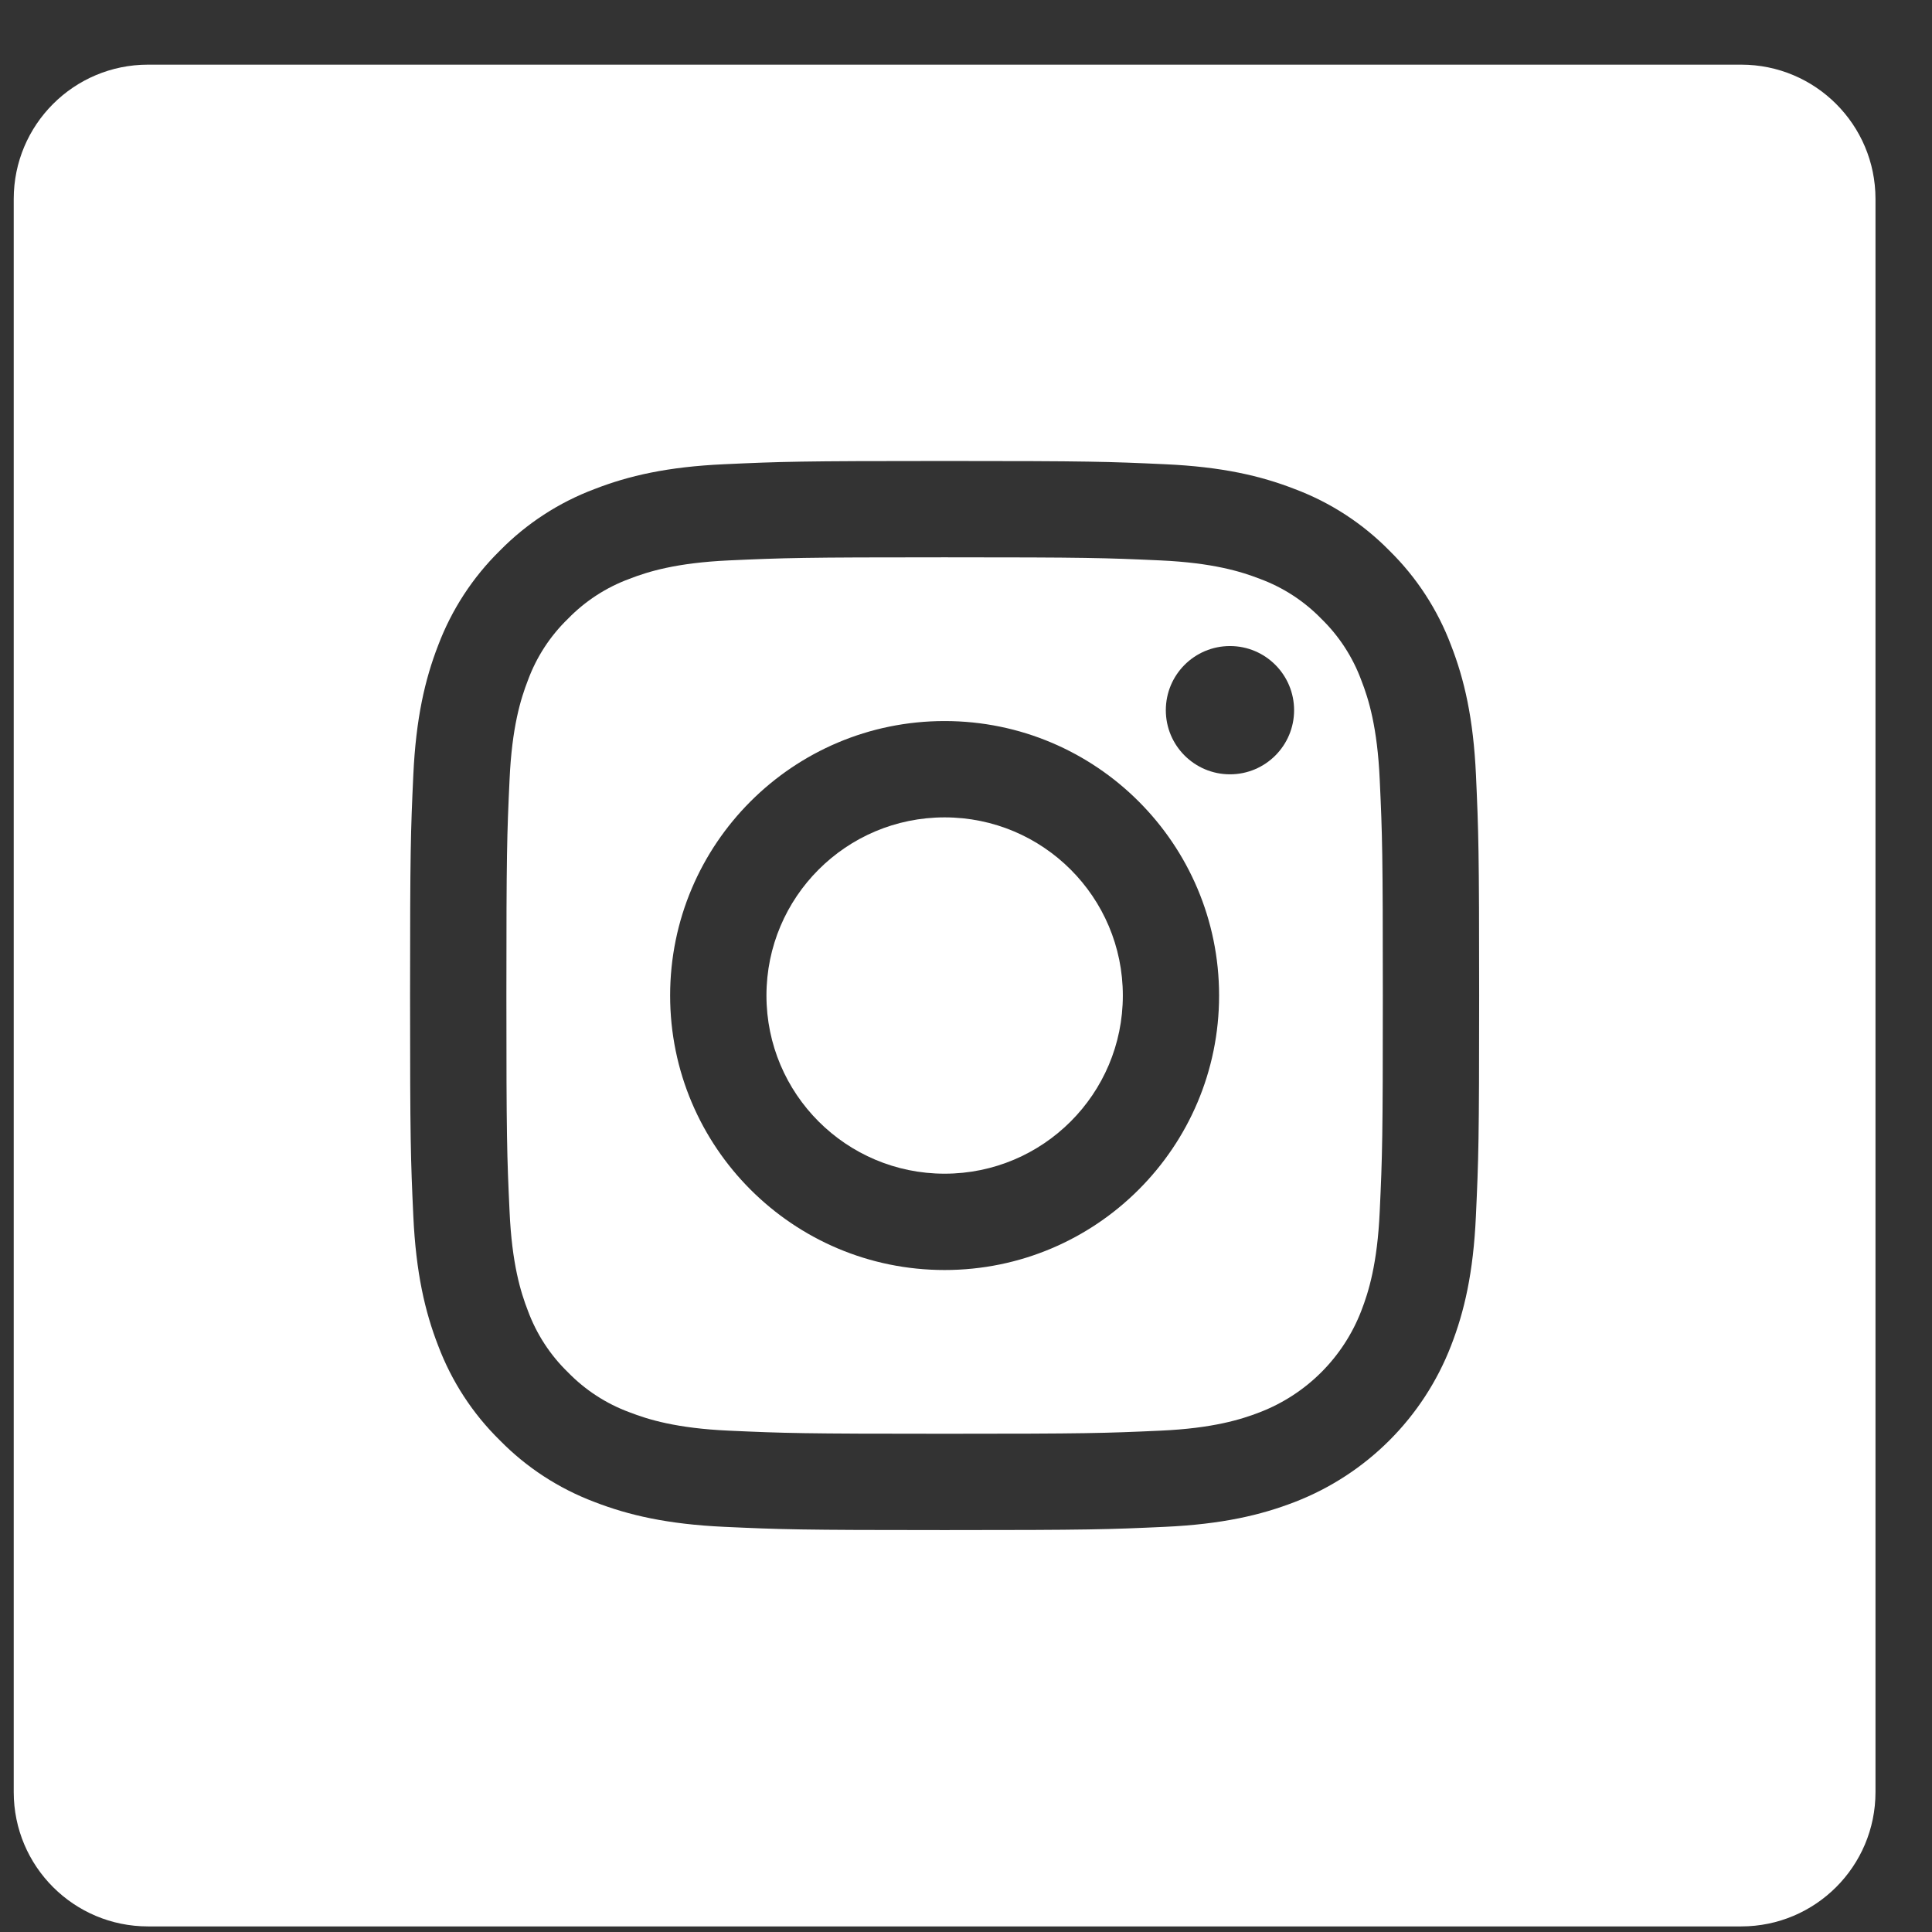 <svg width="28" height="28" viewBox="0 0 28 28" fill="none" xmlns="http://www.w3.org/2000/svg">
<rect x="0" y="0" width="28" height="28" fill="#333333" stroke="none"/>
<g clip-path="url(#clip0_4128_8658)">
<path d="M19.729 9.859C19.605 9.523 19.407 9.218 19.15 8.968C18.9 8.711 18.596 8.513 18.259 8.389C17.986 8.283 17.576 8.157 16.821 8.122C16.004 8.085 15.759 8.077 13.69 8.077C11.622 8.077 11.377 8.085 10.56 8.122C9.805 8.157 9.394 8.283 9.122 8.389C8.785 8.513 8.481 8.711 8.231 8.968C7.973 9.218 7.775 9.522 7.651 9.859C7.545 10.132 7.419 10.542 7.385 11.298C7.347 12.114 7.339 12.359 7.339 14.428C7.339 16.497 7.347 16.741 7.385 17.558C7.419 18.314 7.545 18.724 7.651 18.997C7.775 19.333 7.973 19.638 8.231 19.888C8.481 20.145 8.785 20.343 9.121 20.467C9.394 20.573 9.805 20.7 10.56 20.734C11.377 20.771 11.621 20.779 13.69 20.779C15.759 20.779 16.004 20.771 16.821 20.734C17.576 20.7 17.986 20.573 18.259 20.467C18.935 20.206 19.469 19.672 19.729 18.997C19.835 18.724 19.962 18.314 19.996 17.558C20.034 16.741 20.041 16.497 20.041 14.428C20.041 12.359 20.034 12.114 19.996 11.298C19.962 10.542 19.836 10.132 19.729 9.859ZM13.69 18.406C11.493 18.406 9.712 16.625 9.712 14.428C9.712 12.231 11.493 10.45 13.69 10.45C15.887 10.45 17.668 12.231 17.668 14.428C17.668 16.625 15.887 18.406 13.69 18.406ZM17.826 11.222C17.312 11.222 16.896 10.806 16.896 10.293C16.896 9.779 17.312 9.363 17.826 9.363C18.339 9.363 18.755 9.779 18.755 10.293C18.755 10.806 18.339 11.222 17.826 11.222Z" fill="white"/>
<path d="M16.273 14.428C16.273 15.854 15.117 17.01 13.69 17.01C12.264 17.01 11.108 15.854 11.108 14.428C11.108 13.002 12.264 11.846 13.69 11.846C15.117 11.846 16.273 13.002 16.273 14.428Z" fill="white"/>
<path d="M25.235 0.937H2.145C1.07 0.937 0.199 1.808 0.199 2.883V25.973C0.199 27.048 1.07 27.919 2.145 27.919H25.235C26.31 27.919 27.181 27.048 27.181 25.973V2.883C27.181 1.808 26.31 0.937 25.235 0.937ZM21.39 17.622C21.353 18.446 21.222 19.009 21.03 19.502C20.628 20.543 19.805 21.366 18.765 21.768C18.272 21.959 17.709 22.09 16.884 22.128C16.058 22.166 15.794 22.175 13.691 22.175C11.586 22.175 11.323 22.166 10.496 22.128C9.672 22.09 9.109 21.959 8.616 21.768C8.099 21.573 7.631 21.269 7.244 20.874C6.85 20.488 6.545 20.019 6.35 19.502C6.159 19.01 6.028 18.446 5.99 17.622C5.952 16.796 5.943 16.532 5.943 14.428C5.943 12.324 5.952 12.06 5.99 11.234C6.028 10.409 6.159 9.846 6.35 9.353C6.545 8.837 6.85 8.368 7.244 7.981C7.631 7.587 8.099 7.282 8.616 7.088C9.109 6.896 9.672 6.765 10.496 6.728C11.323 6.69 11.586 6.681 13.69 6.681C15.794 6.681 16.058 6.69 16.884 6.728C17.709 6.765 18.272 6.896 18.765 7.088C19.282 7.282 19.75 7.587 20.137 7.981C20.531 8.368 20.836 8.837 21.03 9.353C21.222 9.846 21.353 10.409 21.391 11.234C21.428 12.06 21.437 12.324 21.437 14.428C21.437 16.532 21.428 16.796 21.39 17.622Z" fill="white"/>
</g>
<defs>
<clipPath id="clip0_4128_8658">
<rect width="26.982" height="26.982" fill="white" transform="translate(0.199 0.937)"/>
</clipPath>
</defs>
</svg>
